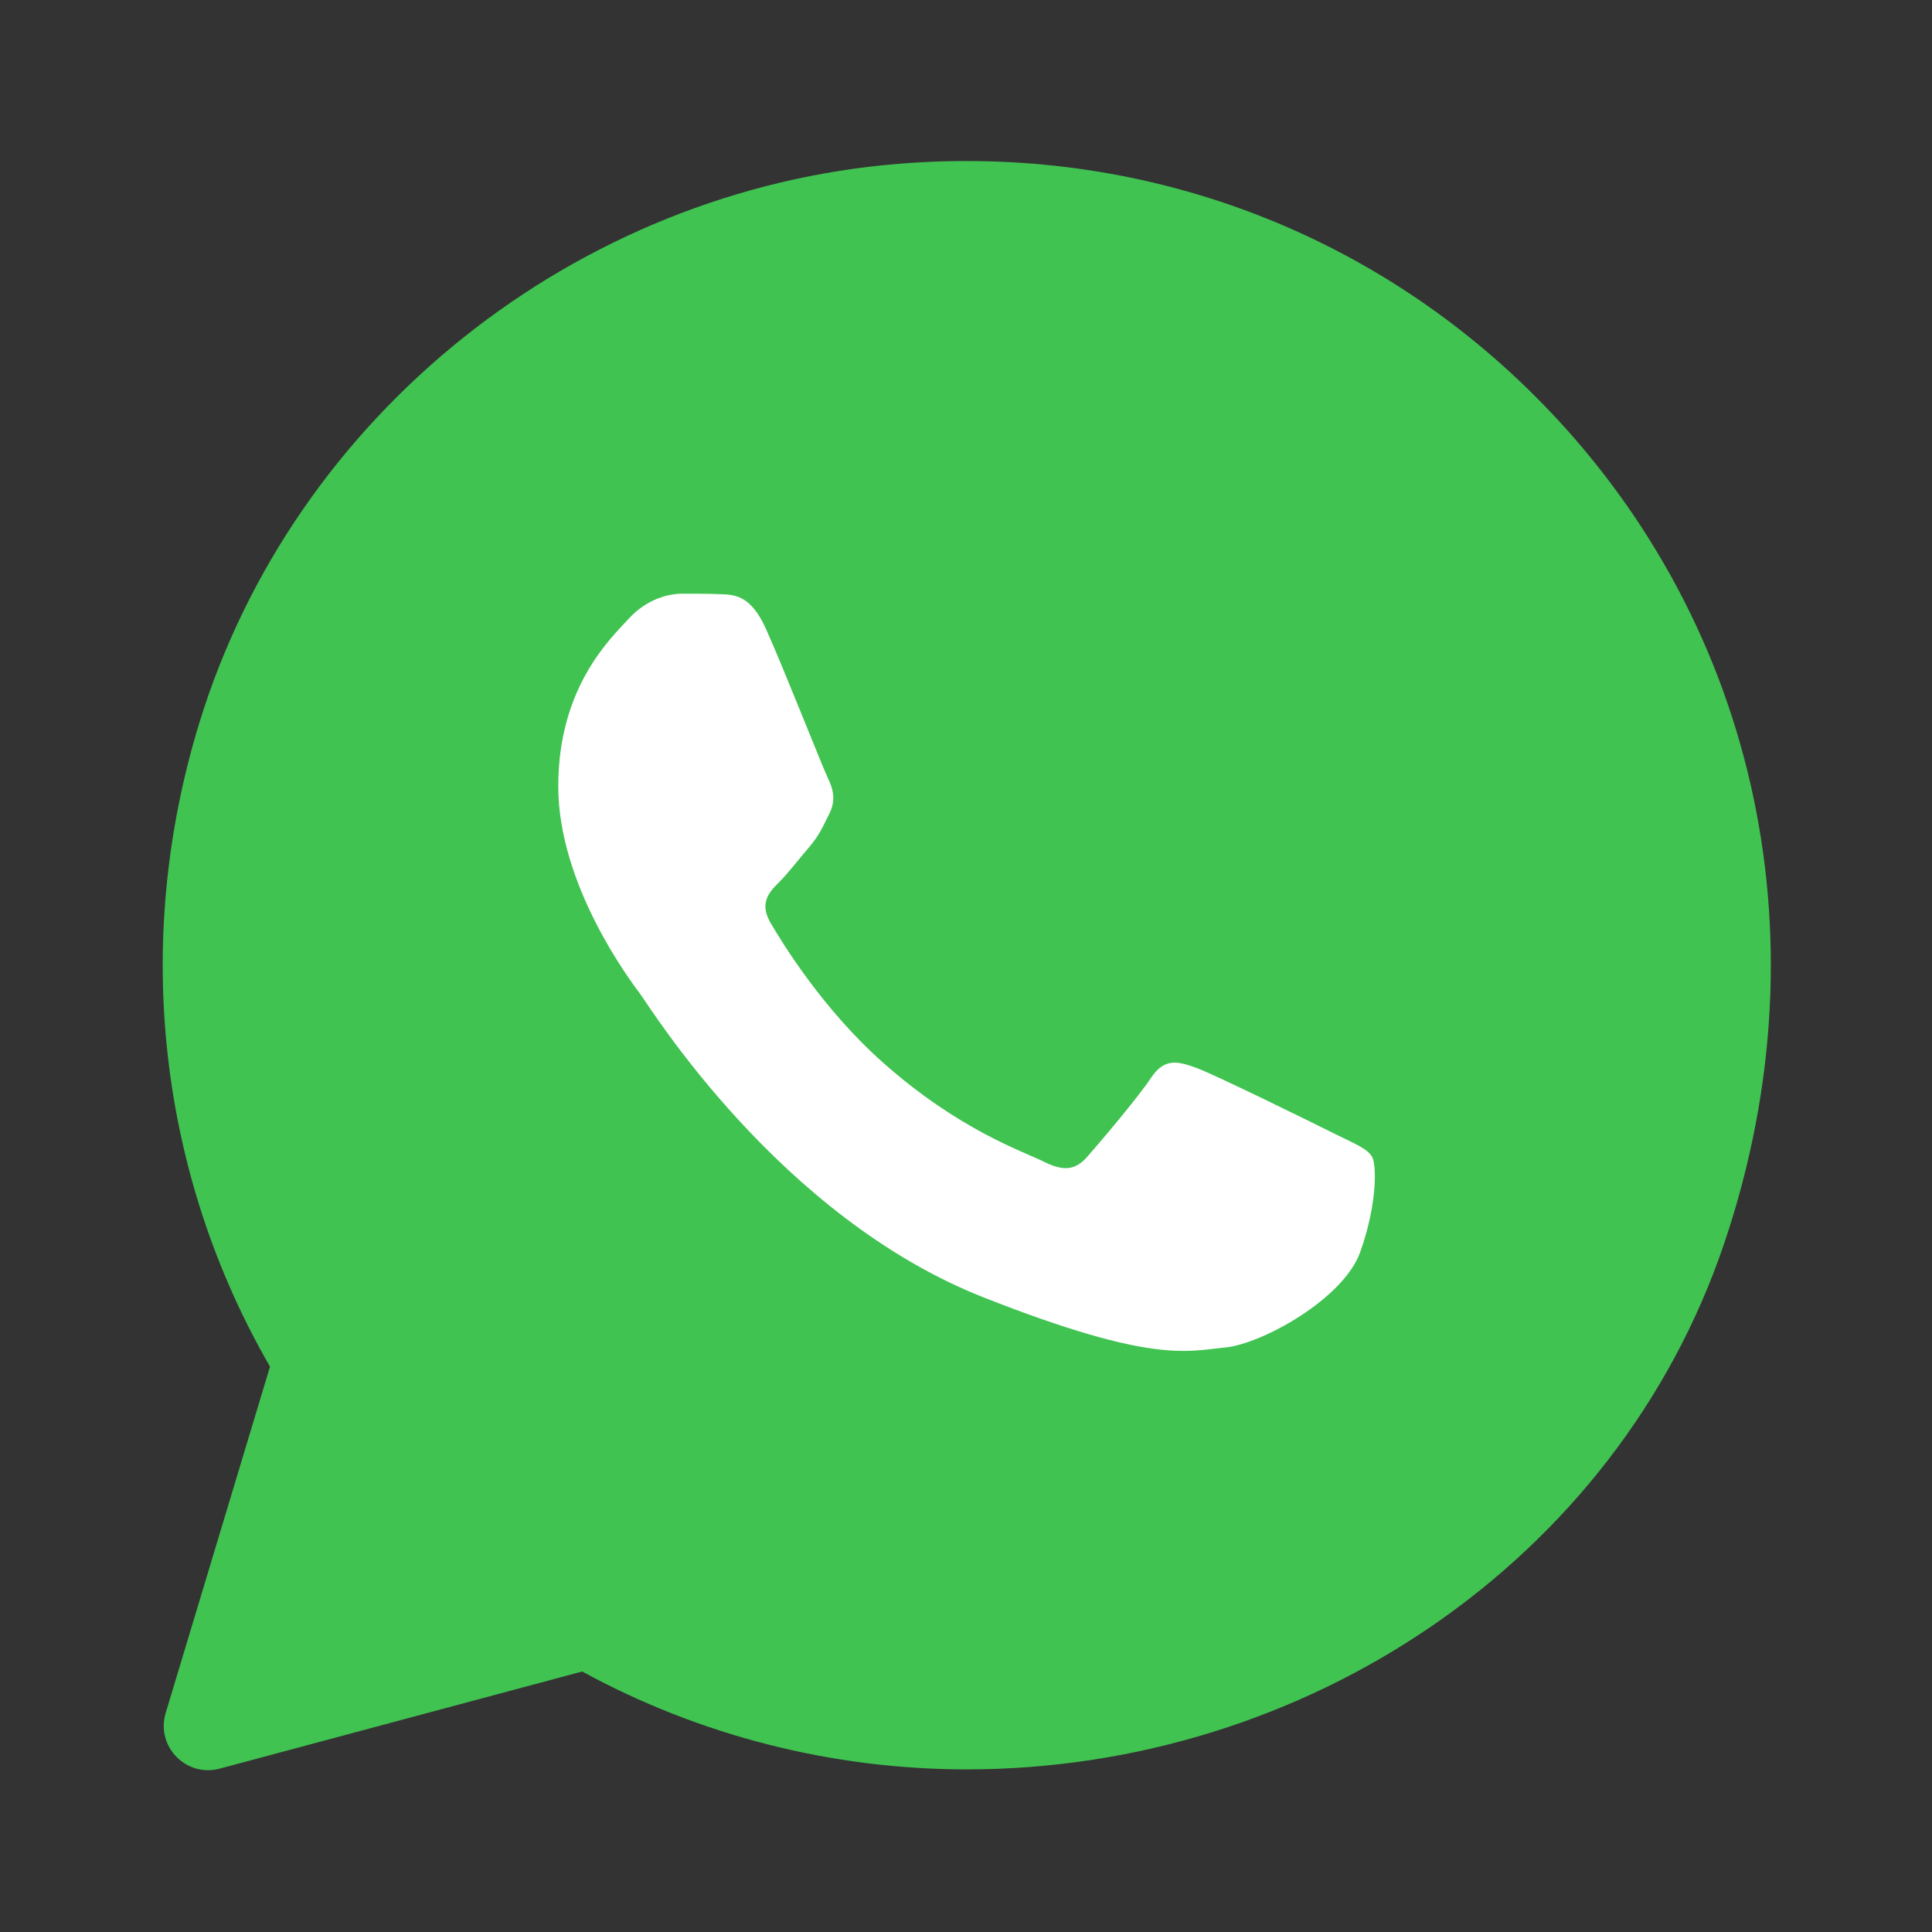<?xml version="1.0" encoding="UTF-8"?> <svg xmlns="http://www.w3.org/2000/svg" width="24" height="24" viewBox="0 0 24 24" fill="none"><rect x="0" y="0" width="24" height="24" fill="#333333" stroke="none"/> <ellipse cx="12.5" cy="12.5" rx="7.5" ry="6.5" fill="white"></ellipse> <path d="M19.076 4.928C16.994 2.845 14.154 1.794 11.172 2.034C7.163 2.356 3.649 5.144 2.473 8.99C1.633 11.738 1.986 14.607 3.354 16.977L2.058 21.28C1.934 21.693 2.311 22.082 2.728 21.971L7.232 20.764C8.691 21.56 10.333 21.979 12.005 21.98H12.009C16.204 21.98 20.08 19.414 21.421 15.439C22.727 11.563 21.761 7.616 19.076 4.928ZM16.897 15.554C16.689 16.137 15.67 16.699 15.212 16.74C14.754 16.782 14.325 16.947 12.217 16.116C9.68 15.116 8.078 12.515 7.954 12.349C7.829 12.182 6.935 10.996 6.935 9.768C6.935 8.54 7.58 7.936 7.809 7.687C8.038 7.437 8.308 7.375 8.475 7.375C8.641 7.375 8.808 7.375 8.953 7.381C9.131 7.388 9.328 7.397 9.515 7.812C9.737 8.306 10.222 9.54 10.284 9.665C10.346 9.79 10.388 9.936 10.305 10.102C10.222 10.268 10.18 10.372 10.056 10.518C9.931 10.664 9.794 10.843 9.682 10.955C9.557 11.079 9.427 11.215 9.572 11.464C9.718 11.714 10.218 12.531 10.96 13.192C11.914 14.042 12.717 14.305 12.967 14.431C13.217 14.556 13.362 14.535 13.508 14.368C13.654 14.202 14.132 13.64 14.298 13.39C14.464 13.14 14.631 13.182 14.86 13.265C15.089 13.348 16.316 13.952 16.565 14.077C16.815 14.202 16.981 14.264 17.043 14.368C17.105 14.471 17.105 14.971 16.897 15.554Z" fill="#40C351"></path> </svg> 